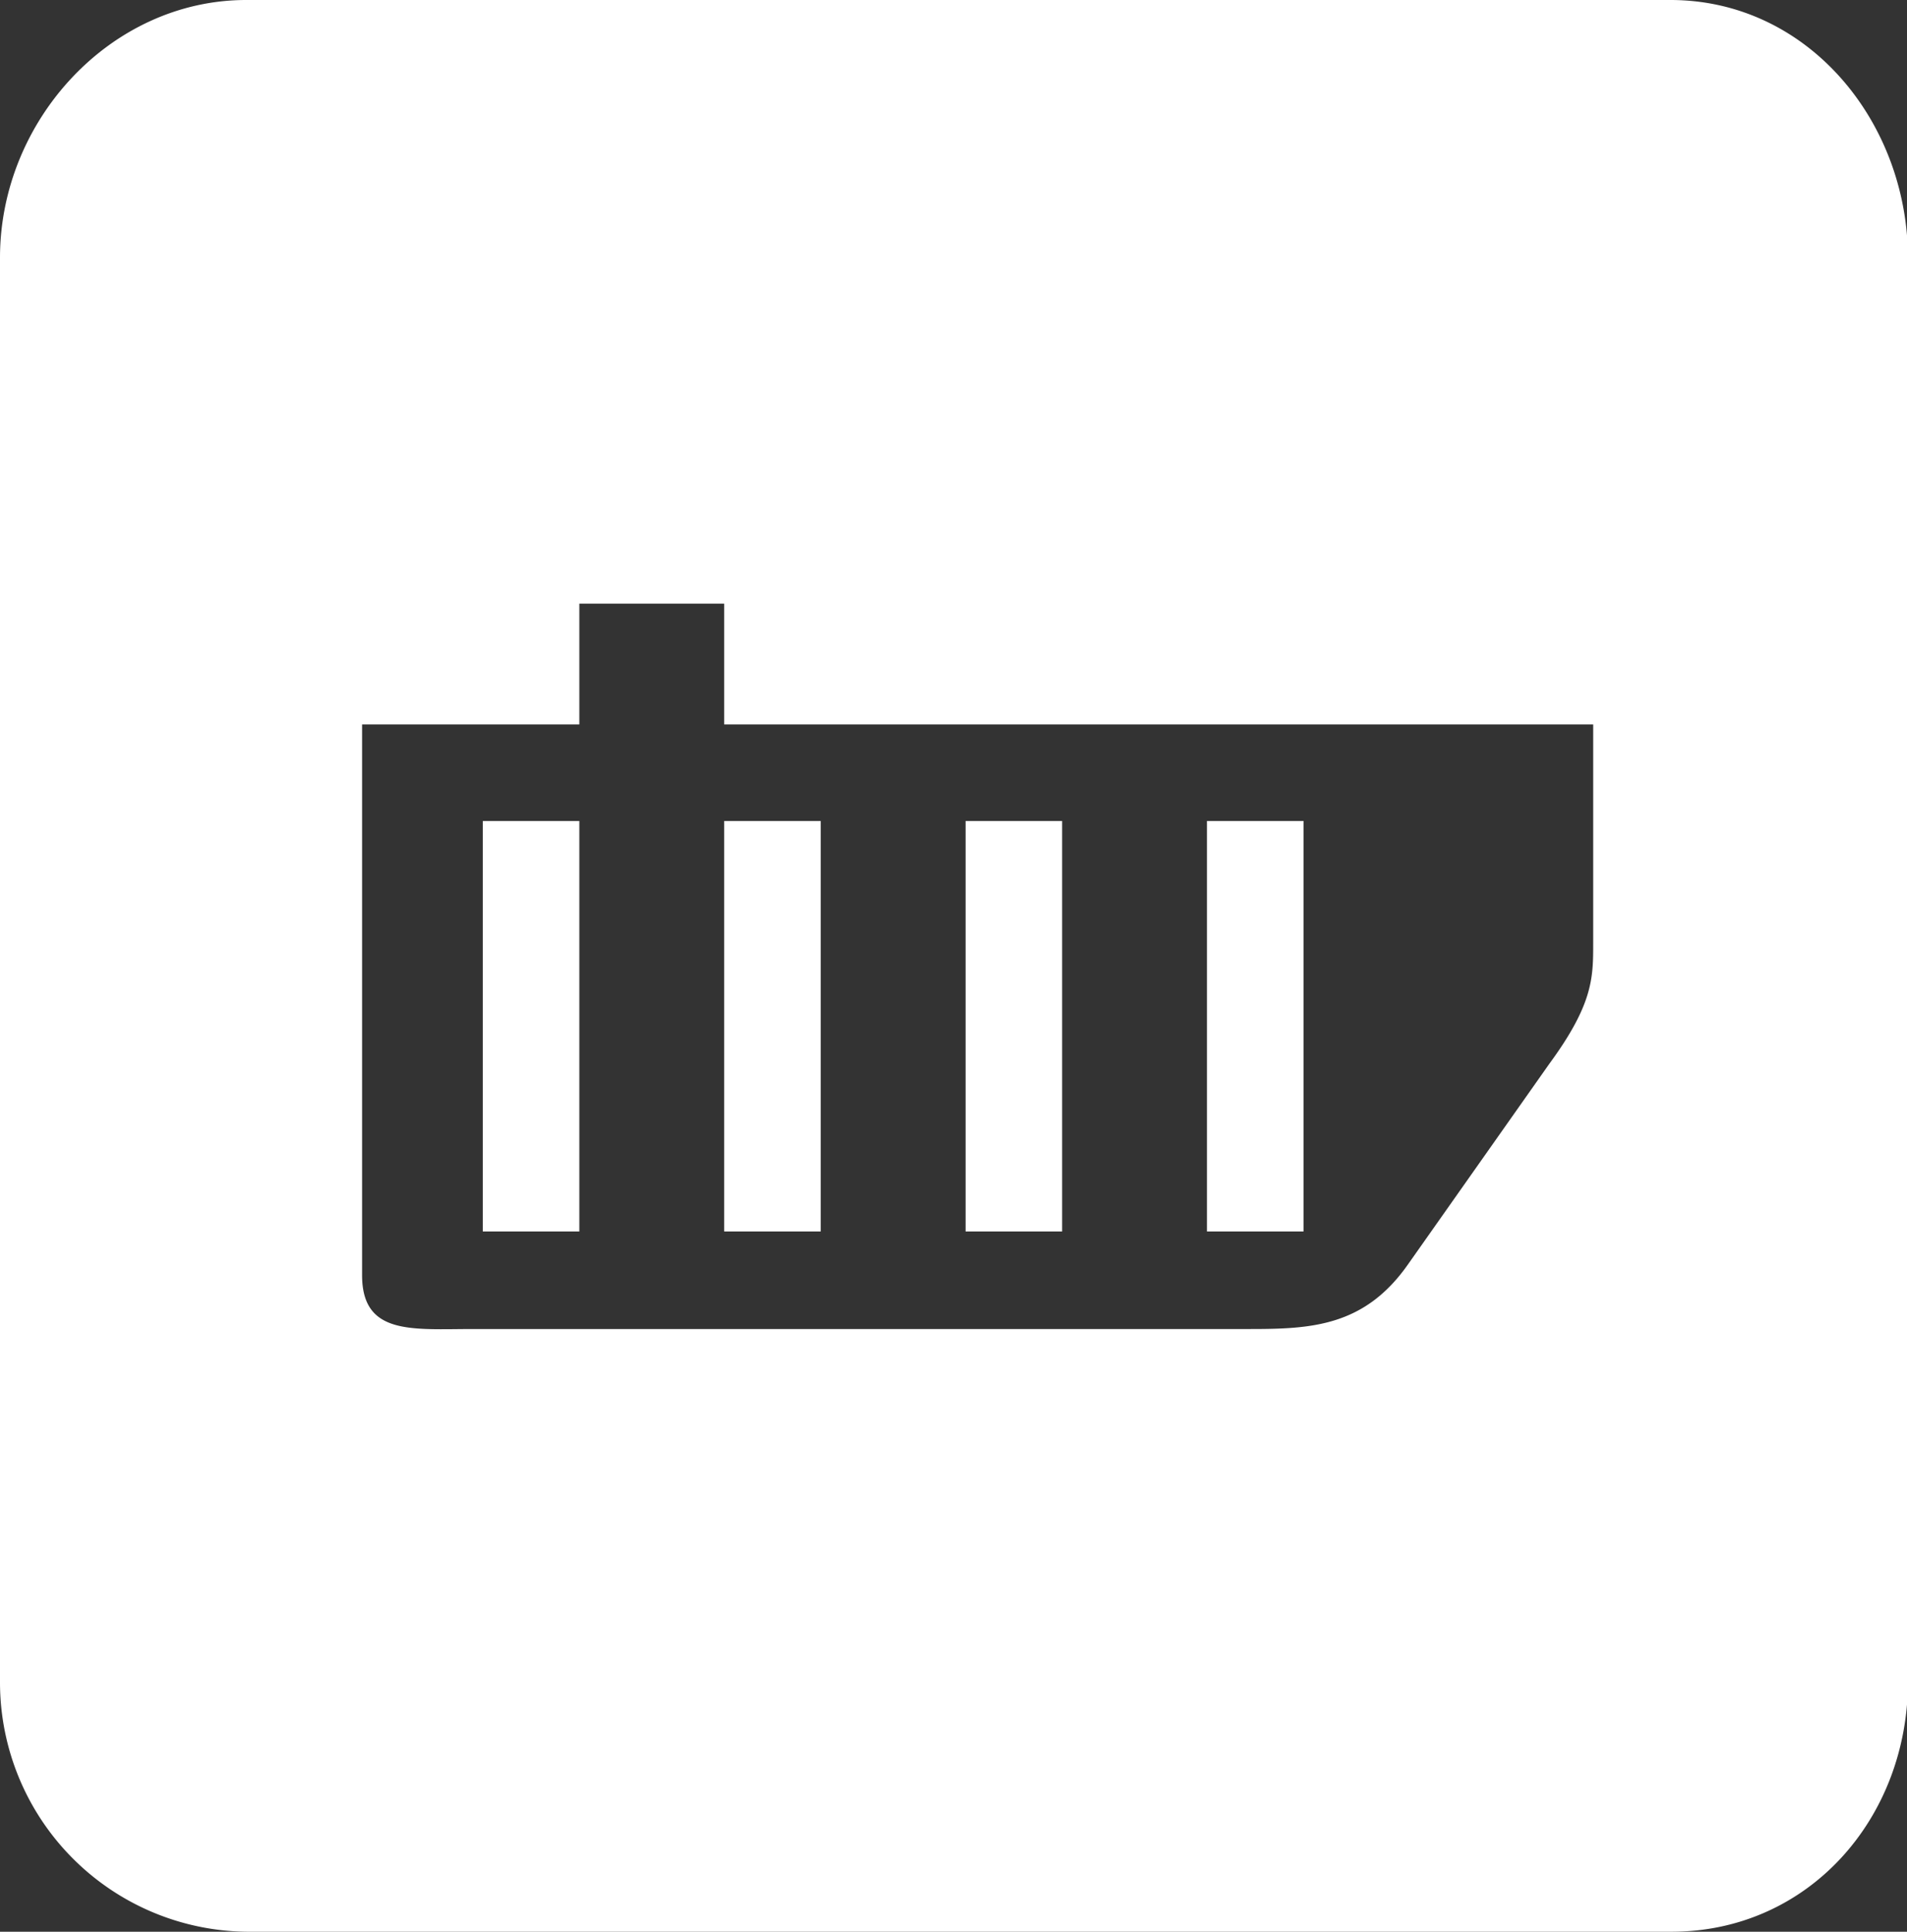 <svg xmlns="http://www.w3.org/2000/svg" viewBox="0 0 79 80"><rect x="0" y="0" width="79" height="80" fill="#333333" stroke="none"/><defs><style>.cls-1{fill:#fff;}</style></defs><g id="Warstwa_2" data-name="Warstwa 2"><g id="Layer_1" data-name="Layer 1"><polygon class="cls-1" points="20 51 24 51 24 43 24 34 20 34 20 51"/><polygon class="cls-1" points="30 51 34 51 34 43 34 34 30 34 30 51"/><polygon class="cls-1" points="40 51 44 51 44 43 44 34 40 34 40 51"/><polygon class="cls-1" points="50 51 54 51 54 43 54 34 50 34 50 51"/><path class="cls-1" d="M69.2,0h-59C4.57,0,0,5,0,10.67v59A10.33,10.33,0,0,0,10.24,80h59c5.68,0,9.8-4.69,9.8-10.37v-59C79,5,74.88,0,69.2,0ZM66,39.06c0,1.43,0,2.52-1.82,5l-5.85,8.3c-1.8,2.57-4,2.68-6.55,2.68H19.6c-2.52,0-4.6.27-4.6-2.23V30h9V25h6v5H66Z"/></g></g></svg>